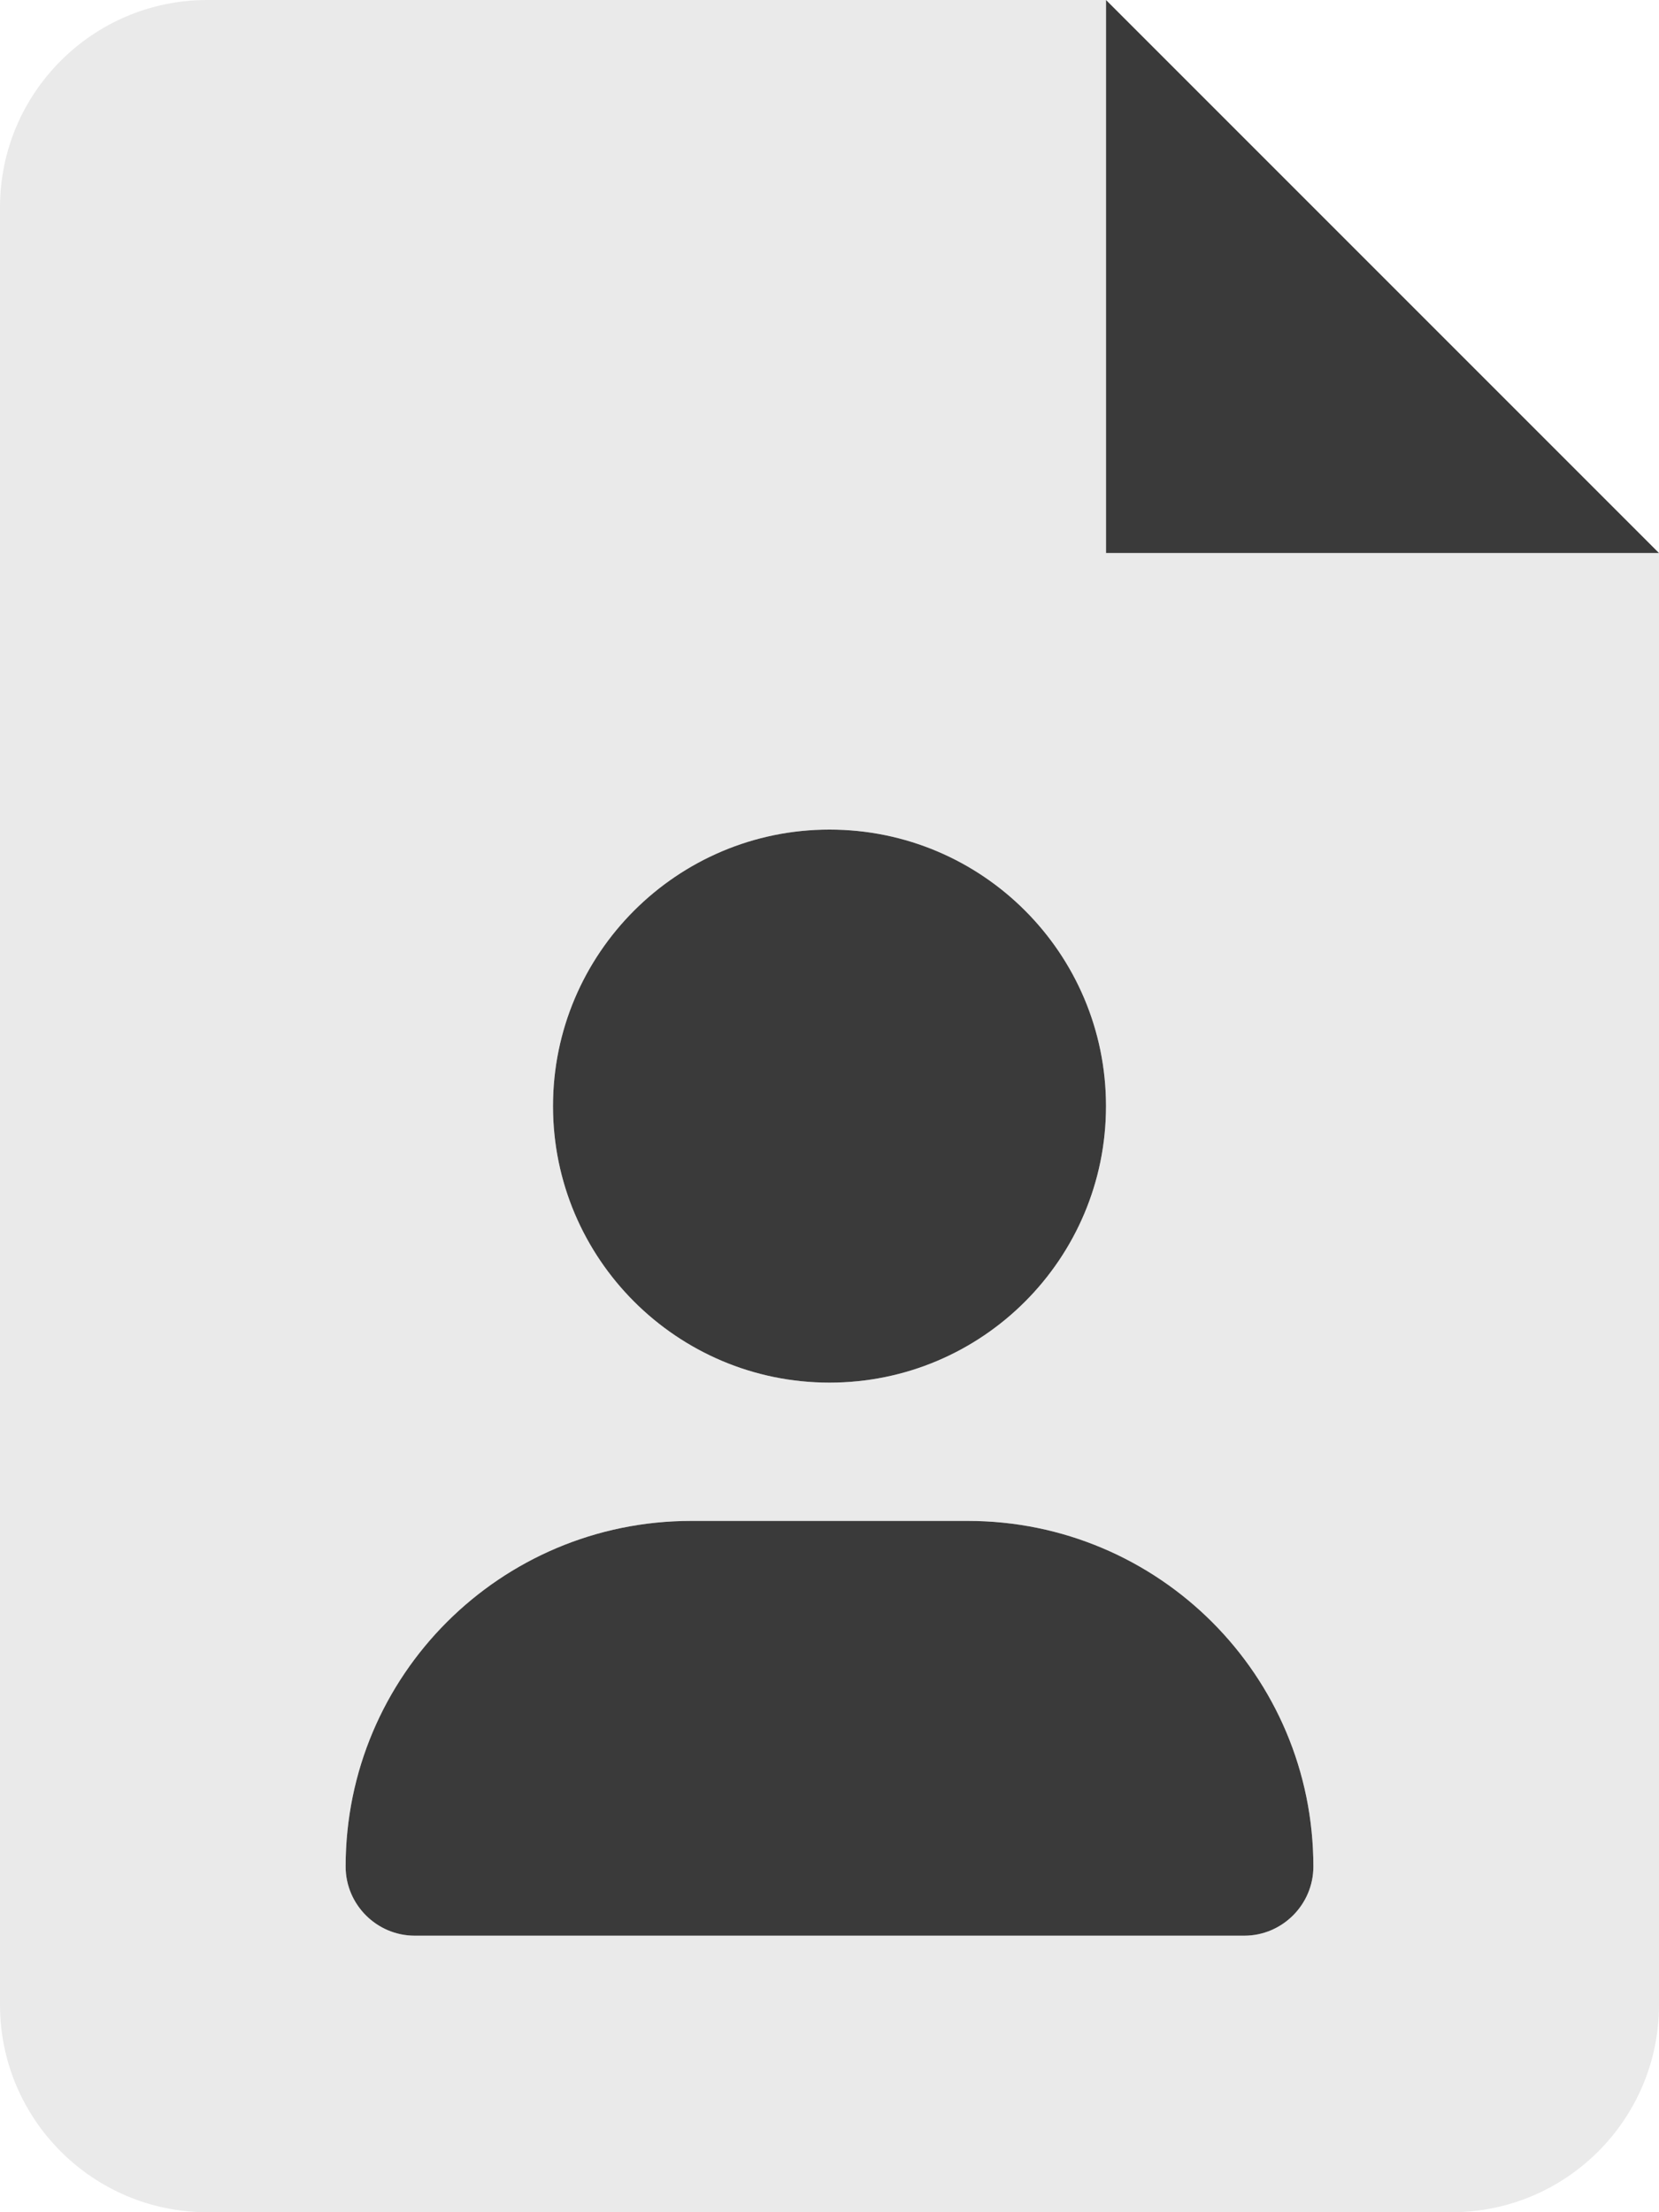 <?xml version="1.0" encoding="utf-8"?>
<!-- Generator: Adobe Illustrator 26.5.0, SVG Export Plug-In . SVG Version: 6.00 Build 0)  -->
<svg version="1.1" id="Ebene_1" xmlns="http://www.w3.org/2000/svg" xmlns:xlink="http://www.w3.org/1999/xlink" x="0px" y="0px"
	 viewBox="0 0 384 512" style="enable-background:new 0 0 384 512;" xml:space="preserve">
<style type="text/css">
	.st0{fill:#3A3A3A;}
	.st1{opacity:0.4;fill:#CCCCCC;enable-background:new    ;}
</style>
<path class="st0" d="M256,0v128h128L256,0z M192,320c35.4,0,64-28.7,64-64s-28.6-64-64-64c-35.3,0-64,28.7-64,64S156.7,320,192,320z
	 M224,352h-64c-44.2,0-80,35.8-80,80c0,8.8,7.2,16,16,16h192c8.8,0,16-7.2,16-16C304,387.8,268.2,352,224,352z"/>
<path class="st1" d="M256,128V0H48C21.5,0,0,21.5,0,48v416c0,26.5,21.5,48,48,48h288c26.5,0,48-21.5,48-48V128H256z M192,192
	c35.4,0,64,28.7,64,64s-28.6,64-64,64c-35.3,0-64-28.7-64-64S156.7,192,192,192z M288,448H96c-8.8,0-16-7.2-16-16
	c0-44.2,35.8-80,80-80h64c44.2,0,80,35.8,80,80C304,440.8,296.8,448,288,448z"/>
</svg>
